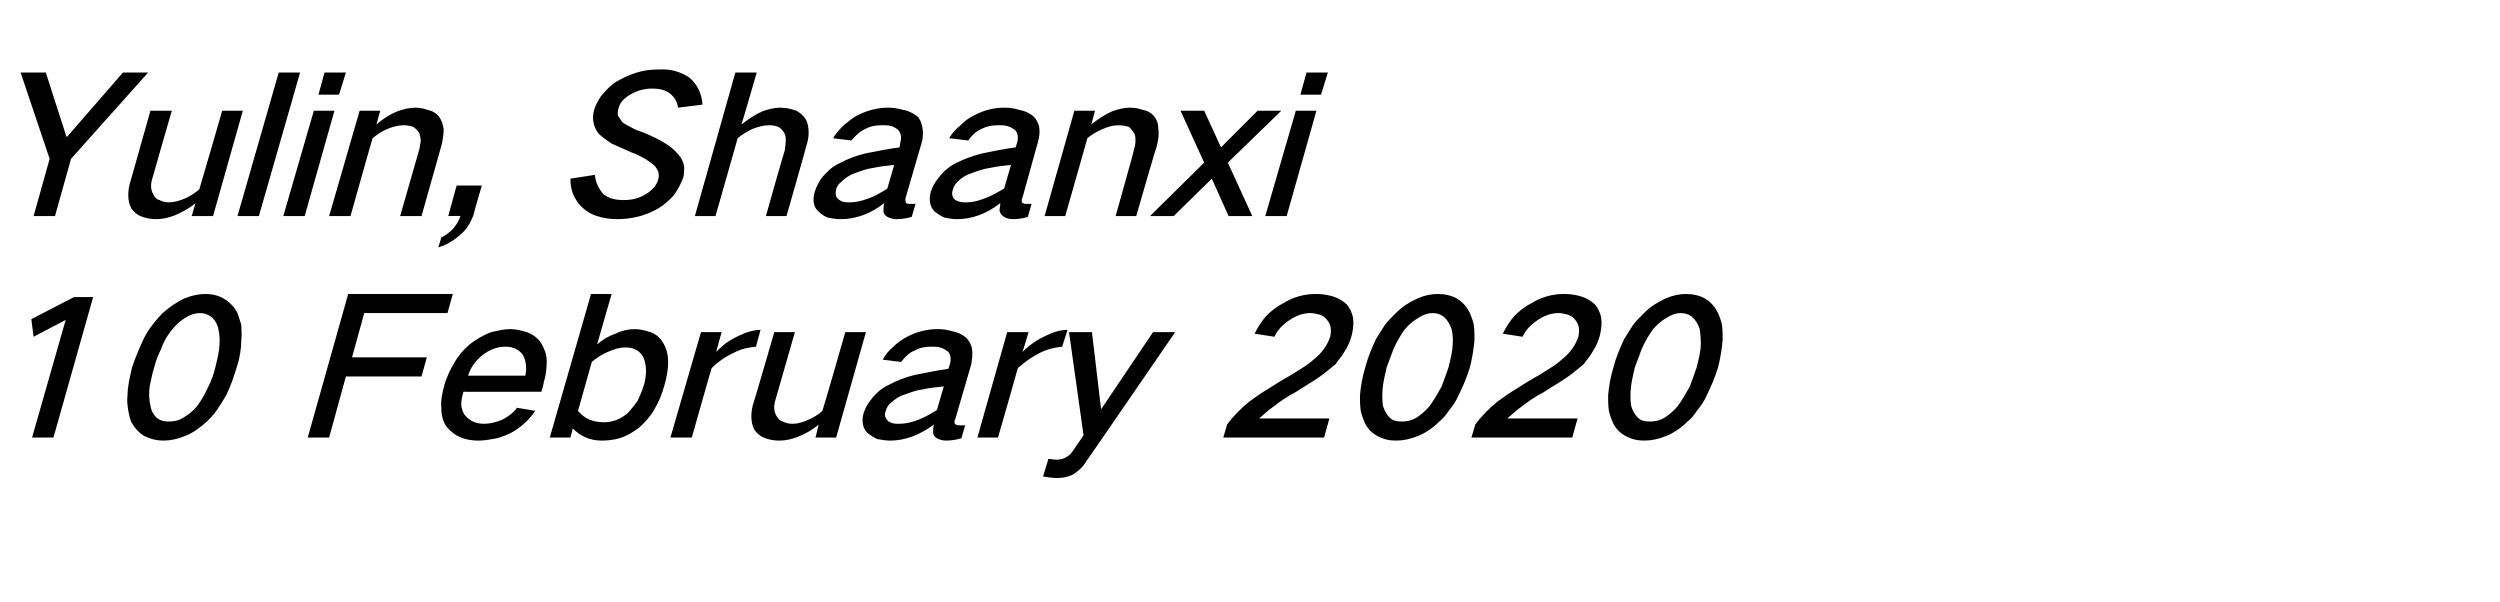 <?xml version="1.0" standalone="no"?><!DOCTYPE svg PUBLIC "-//W3C//DTD SVG 1.1//EN" "http://www.w3.org/Graphics/SVG/1.1/DTD/svg11.dtd"><svg xmlns="http://www.w3.org/2000/svg" version="1.1" width="327.4px" height="78.9px" viewBox="0 -6 327.4 78.9" style="top:-6px">  <desc>Yulin, Shaanxi 10 February 2020</desc>  <defs/>  <g id="Polygon18414">    <path d="M 4.1 35.8 L 4.4 38.1 L 8.6 35.9 L 4.2 51.3 L 7 51.3 L 12.2 32.9 L 9.7 32.9 L 4.1 35.8 Z M 18.8 38.4 C 18.2 39.7 17.7 40.9 17.3 42.1 C 17 43.4 16.7 44.6 16.7 45.8 C 16.6 46.5 16.7 47.1 16.8 47.8 C 16.9 48.3 17 48.8 17.2 49.3 C 17.6 50 18.2 50.7 18.9 51.1 C 19.7 51.5 20.5 51.7 21.4 51.7 C 22.3 51.7 23.3 51.5 24.2 51.1 C 25.3 50.7 26.2 50 27.1 49.2 C 27.5 48.8 28 48.3 28.4 47.7 C 28.8 47.1 29.2 46.5 29.6 45.8 C 30.2 44.6 30.6 43.4 31 42.1 C 31.4 40.9 31.6 39.7 31.6 38.5 C 31.7 37.8 31.6 37.2 31.6 36.5 C 31.4 36 31.3 35.5 31.1 35 C 30.7 34.2 30.1 33.6 29.3 33.1 C 28.6 32.7 27.8 32.5 26.9 32.5 C 26 32.5 25.1 32.7 24.1 33.1 C 23.1 33.6 22.2 34.2 21.3 35 C 20.8 35.5 20.4 36 20 36.5 C 19.5 37.1 19.1 37.8 18.8 38.4 C 18.8 38.4 18.8 38.4 18.8 38.4 Z M 19.6 44.6 C 19.8 43.8 19.9 43 20.2 42.1 C 20.4 41.3 20.7 40.5 21.1 39.7 C 21.4 38.8 21.9 37.9 22.6 37.1 C 23.1 36.5 23.6 36 24.3 35.6 C 24.9 35.2 25.6 35 26.2 35 C 26.8 35 27.3 35.2 27.8 35.6 C 28.2 36 28.5 36.5 28.6 37.1 C 28.8 37.9 28.8 38.8 28.7 39.7 C 28.6 40.5 28.4 41.3 28.2 42.1 C 28 43 27.7 43.8 27.3 44.6 C 26.9 45.5 26.4 46.4 25.8 47.2 C 25.3 47.8 24.7 48.3 24 48.7 C 23.4 49.1 22.7 49.2 22.1 49.2 C 21.5 49.2 21 49.1 20.5 48.7 C 20.1 48.3 19.8 47.8 19.7 47.1 C 19.5 46.3 19.5 45.5 19.6 44.6 C 19.6 44.6 19.6 44.6 19.6 44.6 Z M 45.6 32.5 L 40.3 51.3 L 43.1 51.3 L 45.3 43.3 L 55.2 43.3 L 55.9 40.8 L 46.1 40.8 L 47.7 35 L 58.6 35 L 59.3 32.5 L 45.6 32.5 Z M 59.5 41.5 C 58.9 42.5 58.5 43.4 58.2 44.4 C 57.9 45.5 57.7 46.5 57.8 47.5 C 57.8 48.4 58 49.2 58.5 49.9 C 59 50.5 59.6 51 60.4 51.3 C 61.1 51.6 61.9 51.7 62.7 51.7 C 63.3 51.7 63.9 51.6 64.5 51.5 C 65.3 51.4 66 51.1 66.7 50.8 C 68.1 50.1 69.2 49.1 70.1 47.8 C 70.1 47.8 67.7 47.4 67.7 47.4 C 67.2 48.1 66.5 48.6 65.7 49 C 64.9 49.3 64.2 49.5 63.4 49.5 C 62.3 49.5 61.5 49.1 60.9 48.4 C 60.6 48 60.5 47.6 60.4 47.1 C 60.4 46.5 60.5 45.9 60.7 45.3 C 60.65 45.33 70.9 45.3 70.9 45.3 C 70.9 45.3 71.25 44.13 71.2 44.1 C 71.5 43.2 71.6 42.2 71.6 41.3 C 71.6 40.4 71.3 39.7 70.9 39 C 70.5 38.3 69.8 37.8 69 37.5 C 68.3 37.3 67.6 37.1 66.8 37.1 C 66 37.1 65.2 37.3 64.3 37.5 C 63.3 37.9 62.4 38.4 61.5 39.1 C 60.7 39.8 60 40.6 59.5 41.5 C 59.5 41.5 59.5 41.5 59.5 41.5 Z M 61.3 43.2 C 61.6 42.2 62.2 41.3 63.2 40.5 C 64.1 39.8 65.1 39.4 66.2 39.4 C 67.2 39.4 68 39.8 68.5 40.5 C 68.9 41.3 69 42.2 68.8 43.2 C 68.8 43.2 61.3 43.2 61.3 43.2 Z M 77.4 32.5 L 72 51.3 L 74.7 51.3 C 74.7 51.3 75.04 50.08 75 50.1 C 76 51.1 77.2 51.7 78.8 51.7 C 79.6 51.7 80.4 51.6 81.1 51.4 C 82.1 51.1 82.9 50.6 83.7 50 C 84.5 49.3 85.2 48.5 85.7 47.6 C 86.3 46.6 86.7 45.6 87 44.5 C 87.3 43.5 87.5 42.4 87.5 41.4 C 87.5 40.5 87.3 39.7 86.9 39 C 86.5 38.3 86 37.8 85.2 37.5 C 84.6 37.3 83.8 37.1 83.1 37.1 C 82.3 37.1 81.4 37.3 80.6 37.7 C 79.7 38 78.9 38.5 78.2 39.1 C 78.2 39.05 80.1 32.5 80.1 32.5 L 77.4 32.5 Z M 79.8 40 C 80.5 39.7 81.2 39.5 81.9 39.5 C 83.1 39.5 83.9 40 84.3 40.9 C 84.5 41.4 84.6 42 84.6 42.6 C 84.6 43.2 84.5 43.9 84.3 44.5 C 84.1 45.2 83.8 45.8 83.5 46.5 C 83.1 47 82.7 47.6 82.2 48.1 C 81.3 48.9 80.2 49.3 79.1 49.3 C 77.6 49.3 76.5 48.8 75.7 47.8 C 75.7 47.8 77.5 41.4 77.5 41.4 C 78.2 40.8 79 40.3 79.8 40 C 79.8 40 79.8 40 79.8 40 Z M 91.8 37.5 L 87.8 51.3 L 90.6 51.3 C 90.6 51.3 93.17 42.2 93.2 42.2 C 94 41.4 95 40.7 96.1 40.2 C 97 39.7 98 39.5 99 39.4 C 99 39.4 99.6 37.2 99.6 37.2 C 98.7 37.2 97.7 37.5 96.7 38 C 95.6 38.5 94.6 39.2 93.8 40.1 C 93.77 40.13 94.5 37.5 94.5 37.5 L 91.8 37.5 Z M 101.4 37.5 C 101.4 37.5 98.73 46.73 98.7 46.7 C 98.5 47.3 98.4 47.9 98.4 48.5 C 98.4 49.2 98.5 49.7 98.8 50.3 C 99.1 50.7 99.5 51.1 100 51.3 C 100.7 51.6 101.4 51.7 102.1 51.7 C 102.9 51.7 103.7 51.5 104.5 51.2 C 105.5 50.8 106.4 50.3 107.2 49.6 C 107.24 49.55 106.8 51.3 106.8 51.3 L 109.5 51.3 L 113.4 37.5 L 110.7 37.5 C 110.7 37.5 107.75 47.78 107.7 47.8 C 107.2 48.3 106.5 48.7 105.8 49 C 105.1 49.3 104.5 49.5 103.8 49.5 C 103.3 49.5 102.9 49.4 102.5 49.2 C 102.1 49.1 101.9 48.8 101.7 48.5 C 101.3 47.8 101.3 47.1 101.6 46.2 C 101.6 46.2 104.1 37.5 104.1 37.5 L 101.4 37.5 Z M 114.1 46.3 C 113.6 46.9 113.3 47.5 113.1 48.1 C 112.8 49.2 113 50.1 113.6 50.7 C 114 51 114.4 51.3 114.9 51.5 C 115.4 51.6 116 51.7 116.6 51.7 C 118.5 51.7 120.4 51 122.3 49.6 C 122.2 50 122.2 50.3 122.2 50.6 C 122.2 51 122.4 51.2 122.7 51.4 C 123.1 51.6 123.5 51.7 123.9 51.7 C 124.5 51.7 125.2 51.6 125.9 51.4 C 125.9 51.4 126.4 49.7 126.4 49.7 C 126.1 49.7 125.9 49.7 125.6 49.7 C 125.5 49.7 125.3 49.7 125.2 49.6 C 125.1 49.6 125 49.5 125 49.3 C 125 49.2 125 49 125.1 48.9 C 125.1 48.9 127.2 41.7 127.2 41.7 C 127.3 41 127.4 40.4 127.3 39.7 C 127.2 39.1 126.9 38.6 126.5 38.2 C 126 37.8 125.4 37.5 124.8 37.4 C 124.1 37.2 123.5 37.1 122.8 37.1 C 121.5 37.1 120.1 37.4 118.8 38.1 C 118.2 38.4 117.5 38.9 117 39.4 C 116.4 39.9 116 40.4 115.6 41.1 C 115.6 41.1 118 41.4 118 41.4 C 118.5 40.8 119 40.2 119.8 39.9 C 120.5 39.5 121.3 39.4 122 39.4 C 122.4 39.4 122.8 39.4 123.1 39.5 C 123.5 39.6 123.8 39.8 124.1 40 C 124.5 40.4 124.6 41 124.4 41.7 C 124.4 41.7 124.2 42.3 124.2 42.3 C 122.8 42.5 121.3 42.8 119.8 43.1 C 118.6 43.4 117.5 43.8 116.4 44.4 C 115.5 44.8 114.7 45.5 114.1 46.3 C 114.1 46.3 114.1 46.3 114.1 46.3 Z M 116.2 49 C 115.9 48.7 115.8 48.3 116 47.8 C 116.1 47.4 116.3 47.1 116.6 46.8 C 117.2 46.3 117.7 45.9 118.4 45.7 C 119.2 45.4 120 45.1 120.8 45 C 121.7 44.8 122.7 44.7 123.6 44.6 C 123.6 44.6 122.7 47.7 122.7 47.7 C 121.9 48.2 121 48.7 120.2 49 C 119.4 49.3 118.6 49.5 117.8 49.5 C 117.5 49.5 117.1 49.5 116.8 49.4 C 116.5 49.3 116.3 49.2 116.2 49 C 116.2 49 116.2 49 116.2 49 Z M 131.9 37.5 L 128 51.3 L 130.7 51.3 C 130.7 51.3 133.32 42.2 133.3 42.2 C 134.2 41.4 135.2 40.7 136.2 40.2 C 137.2 39.7 138.2 39.5 139.1 39.4 C 139.1 39.4 139.8 37.2 139.8 37.2 C 138.8 37.2 137.9 37.5 136.9 38 C 135.8 38.5 134.8 39.2 133.9 40.1 C 133.92 40.13 134.7 37.5 134.7 37.5 L 131.9 37.5 Z M 140 37.5 L 141.9 51 C 141.9 51 140.42 53.2 140.4 53.2 C 140.2 53.5 139.9 53.7 139.6 53.9 C 139.2 54.1 138.8 54.2 138.4 54.2 C 138 54.2 137.6 54.1 137.3 54.1 C 137.3 54.1 136.6 56.4 136.6 56.4 C 137.2 56.5 137.8 56.6 138.4 56.6 C 139.1 56.6 139.7 56.5 140.4 56.2 C 141.1 55.8 141.8 55.2 142.2 54.5 C 142.21 54.53 153.9 37.5 153.9 37.5 L 151 37.5 L 144.2 47.6 L 143 37.5 L 140 37.5 Z M 163.6 46.6 C 162.5 47.5 161.5 48.5 160.7 49.6 C 160.69 49.63 160.2 51.3 160.2 51.3 L 173.4 51.3 L 174.1 48.8 C 174.1 48.8 164.9 48.8 164.9 48.8 C 165.5 48.3 166.1 47.7 166.7 47.3 C 167.6 46.6 168.6 45.9 169.6 45.4 C 170.8 44.6 172.1 43.9 173.3 43 C 173.8 42.6 174.4 42.1 174.9 41.7 C 175.3 41.1 175.8 40.6 176.1 40 C 176.5 39.4 176.8 38.7 177 38 C 177.2 37.2 177.3 36.4 177.2 35.7 C 177.1 35 176.8 34.4 176.4 33.9 C 175.9 33.4 175.2 33 174.5 32.8 C 173.8 32.6 173.1 32.5 172.3 32.5 C 170.8 32.5 169.3 32.9 167.9 33.8 C 167.1 34.2 166.4 34.8 165.8 35.4 C 165.2 36.1 164.7 36.9 164.3 37.7 C 164.3 37.7 166.9 38.1 166.9 38.1 C 167.3 37.2 168 36.5 168.9 35.9 C 169.8 35.3 170.7 35 171.6 35 C 172 35 172.4 35.1 172.8 35.2 C 173.2 35.3 173.6 35.6 173.8 35.9 C 174.3 36.5 174.4 37.2 174.2 38.1 C 173.9 39 173.4 39.8 172.6 40.6 C 172.1 41 171.6 41.5 171 41.9 C 170.4 42.3 169.7 42.7 169.1 43.1 C 168 43.7 166.9 44.4 165.8 45.1 C 165.1 45.5 164.3 46.1 163.6 46.6 C 163.6 46.6 163.6 46.6 163.6 46.6 Z M 180.2 38.4 C 179.6 39.7 179.1 40.9 178.8 42.1 C 178.4 43.4 178.2 44.6 178.1 45.8 C 178.1 46.5 178.1 47.1 178.2 47.8 C 178.3 48.3 178.5 48.8 178.7 49.3 C 179 50 179.6 50.7 180.4 51.1 C 181.1 51.5 181.9 51.7 182.8 51.7 C 183.8 51.7 184.7 51.5 185.7 51.1 C 186.7 50.7 187.7 50 188.5 49.2 C 189 48.8 189.4 48.3 189.8 47.7 C 190.3 47.1 190.7 46.5 191 45.8 C 191.6 44.6 192.1 43.4 192.5 42.1 C 192.8 40.9 193 39.7 193.1 38.5 C 193.1 37.8 193.1 37.2 193 36.5 C 192.9 36 192.7 35.5 192.5 35 C 192.1 34.2 191.6 33.6 190.8 33.1 C 190.1 32.7 189.2 32.5 188.3 32.5 C 187.4 32.5 186.5 32.7 185.6 33.1 C 184.5 33.6 183.6 34.2 182.8 35 C 182.3 35.5 181.8 36 181.4 36.5 C 181 37.1 180.6 37.8 180.2 38.4 C 180.2 38.4 180.2 38.4 180.2 38.4 Z M 181.1 44.6 C 181.2 43.8 181.4 43 181.6 42.1 C 181.9 41.3 182.2 40.5 182.5 39.7 C 182.9 38.8 183.4 37.9 184 37.1 C 184.5 36.5 185.1 36 185.8 35.6 C 186.4 35.2 187 35 187.6 35 C 188.2 35 188.8 35.2 189.2 35.6 C 189.6 36 189.9 36.5 190.1 37.1 C 190.3 37.9 190.3 38.8 190.2 39.7 C 190.1 40.5 189.9 41.3 189.7 42.1 C 189.4 43 189.1 43.8 188.8 44.6 C 188.3 45.5 187.8 46.4 187.2 47.2 C 186.7 47.8 186.1 48.3 185.5 48.7 C 184.8 49.1 184.2 49.2 183.6 49.2 C 182.9 49.2 182.4 49.1 182 48.7 C 181.6 48.3 181.3 47.8 181.1 47.1 C 181 46.3 181 45.5 181.1 44.6 C 181.1 44.6 181.1 44.6 181.1 44.6 Z M 196.1 46.6 C 195 47.5 194 48.5 193.2 49.6 C 193.19 49.63 192.7 51.3 192.7 51.3 L 205.9 51.3 L 206.6 48.8 C 206.6 48.8 197.4 48.8 197.4 48.8 C 198 48.3 198.6 47.7 199.2 47.3 C 200.1 46.6 201.1 45.9 202.1 45.4 C 203.3 44.6 204.6 43.9 205.8 43 C 206.3 42.6 206.9 42.1 207.4 41.7 C 207.8 41.1 208.3 40.6 208.6 40 C 209 39.4 209.3 38.7 209.5 38 C 209.7 37.2 209.8 36.4 209.7 35.7 C 209.6 35 209.3 34.4 208.9 33.9 C 208.4 33.4 207.7 33 207 32.8 C 206.3 32.6 205.6 32.5 204.8 32.5 C 203.3 32.5 201.8 32.9 200.4 33.8 C 199.6 34.2 198.9 34.8 198.3 35.4 C 197.7 36.1 197.2 36.9 196.8 37.7 C 196.8 37.7 199.4 38.1 199.4 38.1 C 199.8 37.2 200.5 36.5 201.4 35.9 C 202.3 35.3 203.2 35 204.1 35 C 204.5 35 204.9 35.1 205.3 35.2 C 205.7 35.3 206.1 35.6 206.3 35.9 C 206.8 36.5 206.9 37.2 206.7 38.1 C 206.4 39 205.9 39.8 205.1 40.6 C 204.6 41 204.1 41.5 203.5 41.9 C 202.9 42.3 202.2 42.7 201.6 43.1 C 200.5 43.7 199.4 44.4 198.3 45.1 C 197.6 45.5 196.8 46.1 196.1 46.6 C 196.1 46.6 196.1 46.6 196.1 46.6 Z M 212.7 38.4 C 212.1 39.7 211.6 40.9 211.3 42.1 C 210.9 43.4 210.7 44.6 210.6 45.8 C 210.6 46.5 210.6 47.1 210.7 47.8 C 210.8 48.3 211 48.8 211.2 49.3 C 211.5 50 212.1 50.7 212.9 51.1 C 213.6 51.5 214.4 51.7 215.3 51.7 C 216.3 51.7 217.2 51.5 218.2 51.1 C 219.2 50.7 220.2 50 221 49.2 C 221.5 48.8 221.9 48.3 222.3 47.7 C 222.8 47.1 223.2 46.5 223.5 45.8 C 224.1 44.6 224.6 43.4 225 42.1 C 225.3 40.9 225.5 39.7 225.6 38.5 C 225.6 37.8 225.6 37.2 225.5 36.5 C 225.4 36 225.2 35.5 225 35 C 224.6 34.2 224.1 33.6 223.3 33.1 C 222.6 32.7 221.7 32.5 220.8 32.5 C 219.9 32.5 219 32.7 218.1 33.1 C 217 33.6 216.1 34.2 215.3 35 C 214.8 35.5 214.3 36 213.9 36.5 C 213.5 37.1 213.1 37.8 212.7 38.4 C 212.7 38.4 212.7 38.4 212.7 38.4 Z M 213.6 44.6 C 213.7 43.8 213.9 43 214.1 42.1 C 214.4 41.3 214.7 40.5 215 39.7 C 215.4 38.8 215.9 37.9 216.5 37.1 C 217 36.5 217.6 36 218.3 35.6 C 218.9 35.2 219.5 35 220.1 35 C 220.7 35 221.3 35.2 221.7 35.6 C 222.1 36 222.4 36.5 222.6 37.1 C 222.7 37.9 222.8 38.8 222.7 39.7 C 222.6 40.5 222.4 41.3 222.2 42.1 C 221.9 43 221.6 43.8 221.3 44.6 C 220.8 45.5 220.3 46.4 219.7 47.2 C 219.2 47.8 218.6 48.3 218 48.7 C 217.3 49.1 216.7 49.2 216.1 49.2 C 215.4 49.2 214.9 49.1 214.5 48.7 C 214.1 48.3 213.8 47.8 213.6 47.1 C 213.5 46.3 213.5 45.5 213.6 44.6 C 213.6 44.6 213.6 44.6 213.6 44.6 Z " stroke="none" fill="#000"/>  </g>  <g id="Polygon18413">    <path d="M 2.7 3.5 L 6.5 14.8 L 4.4 22.3 L 7.2 22.3 L 9.3 14.8 L 19.4 3.5 L 16.1 3.5 L 8.8 11.9 L 8.7 11.9 L 6 3.5 L 2.7 3.5 Z M 19.7 8.5 C 19.7 8.5 17.1 17.73 17.1 17.7 C 16.9 18.3 16.8 18.9 16.8 19.5 C 16.8 20.2 16.9 20.7 17.2 21.3 C 17.5 21.7 17.9 22.1 18.4 22.3 C 19.1 22.6 19.8 22.7 20.5 22.7 C 21.3 22.7 22.1 22.5 22.9 22.2 C 23.8 21.8 24.8 21.3 25.6 20.6 C 25.62 20.55 25.1 22.3 25.1 22.3 L 27.9 22.3 L 31.8 8.5 L 29.1 8.5 C 29.1 8.5 26.13 18.78 26.1 18.8 C 25.5 19.3 24.9 19.7 24.2 20 C 23.5 20.3 22.8 20.5 22.1 20.5 C 21.7 20.5 21.2 20.4 20.9 20.2 C 20.5 20.1 20.2 19.8 20.1 19.5 C 19.7 18.8 19.7 18.1 20 17.2 C 19.98 17.2 22.5 8.5 22.5 8.5 L 19.7 8.5 Z M 36.5 3.5 L 31.1 22.3 L 33.9 22.3 L 39.3 3.5 L 36.5 3.5 Z M 41.1 8.5 L 37.1 22.3 L 39.9 22.3 L 43.8 8.5 L 41.1 8.5 Z M 42.5 3.5 L 41.7 6.4 L 44.4 6.4 L 45.3 3.5 L 42.5 3.5 Z M 47.1 8.5 L 43.1 22.3 L 45.9 22.3 C 45.9 22.3 48.78 12.05 48.8 12.1 C 49.4 11.6 50 11.2 50.7 10.9 C 51.4 10.6 52.2 10.4 52.9 10.4 C 53.3 10.4 53.7 10.5 54.1 10.6 C 54.4 10.8 54.7 11.1 54.9 11.4 C 55 11.7 55.1 12.1 55.1 12.5 C 55 12.9 55 13.3 54.9 13.6 C 54.9 13.63 52.4 22.3 52.4 22.3 L 55.2 22.3 C 55.2 22.3 57.8 13.1 57.8 13.1 C 58 12.3 58.1 11.6 58.1 10.9 C 58 10.2 57.8 9.7 57.5 9.3 C 57.1 8.8 56.6 8.5 56 8.4 C 55.5 8.2 54.9 8.1 54.4 8.1 C 53.6 8.1 52.8 8.3 52 8.6 C 51 9 50.1 9.6 49.3 10.3 C 49.29 10.28 49.8 8.5 49.8 8.5 L 47.1 8.5 Z M 59.3 24 C 58.9 24.4 58.4 24.8 57.8 25.1 C 57.8 25.1 57.4 26.4 57.4 26.4 C 58.4 26.1 59.3 25.6 60.2 24.8 C 61.1 24.1 61.6 23.2 62 22.2 C 61.96 22.15 63.1 18.3 63.1 18.3 L 59.8 18.3 L 58.7 22.3 C 58.7 22.3 60.33 22.25 60.3 22.3 C 60.1 22.9 59.8 23.4 59.3 24 C 59.3 24 59.3 24 59.3 24 Z M 74.7 17.4 C 74.7 18.1 74.8 18.7 75 19.3 C 75.3 20 75.7 20.7 76.3 21.2 C 76.8 21.7 77.5 22.1 78.2 22.3 C 79.1 22.6 80 22.7 80.9 22.7 C 81.7 22.7 82.6 22.6 83.4 22.4 C 84.4 22.2 85.3 21.8 86.2 21.3 C 87 20.8 87.7 20.2 88.3 19.5 C 88.8 18.8 89.2 18 89.5 17.2 C 89.6 16.7 89.6 16.3 89.6 15.8 C 89.5 15.2 89.2 14.6 88.8 14.2 C 88.3 13.6 87.7 13.1 87 12.7 C 86.2 12.2 85.3 11.8 84.4 11.4 C 83.8 11.2 83.2 11 82.7 10.7 C 82.3 10.5 81.9 10.3 81.5 10 C 81.3 9.7 81.1 9.4 80.9 9.1 C 80.9 8.8 80.9 8.5 81 8.2 C 81.1 7.8 81.3 7.4 81.6 7.1 C 81.9 6.8 82.3 6.5 82.7 6.3 C 83.6 5.8 84.5 5.6 85.4 5.6 C 86.4 5.6 87.2 5.8 87.8 6.3 C 88.4 6.8 88.7 7.4 88.8 8.1 C 88.8 8.1 92 7.7 92 7.7 C 91.9 6.2 91.3 5 90.2 4.1 C 89.1 3.4 87.8 3 86.3 3.1 C 85.3 3.1 84.3 3.2 83.4 3.5 C 82.4 3.8 81.6 4.2 80.7 4.7 C 79.9 5.2 79.3 5.9 78.7 6.6 C 78.3 7.2 78 7.8 77.8 8.4 C 77.7 8.9 77.6 9.4 77.7 9.9 C 77.8 10.5 78 11 78.4 11.5 C 78.9 12 79.5 12.4 80.1 12.8 C 81 13.2 81.9 13.6 82.8 14 C 83.4 14.2 83.9 14.5 84.5 14.8 C 84.9 15.1 85.3 15.3 85.7 15.7 C 85.9 15.9 86.1 16.2 86.2 16.5 C 86.3 16.8 86.3 17.2 86.2 17.5 C 86.1 17.9 85.9 18.2 85.7 18.5 C 85.3 18.9 85 19.2 84.6 19.4 C 83.7 20 82.7 20.2 81.7 20.2 C 80.6 20.2 79.7 20 79 19.4 C 78.4 18.7 78 17.9 77.9 16.9 C 77.9 16.9 74.7 17.4 74.7 17.4 Z M 96.3 3.5 L 91 22.3 L 93.7 22.3 C 93.7 22.3 96.63 12.05 96.6 12.1 C 97.2 11.6 97.9 11.2 98.5 10.9 C 99.3 10.6 100 10.4 100.7 10.4 C 101.2 10.4 101.6 10.5 101.9 10.6 C 102.3 10.8 102.5 11.1 102.7 11.4 C 102.9 11.7 102.9 12.1 102.9 12.5 C 102.9 12.9 102.8 13.3 102.8 13.6 C 102.75 13.63 100.3 22.3 100.3 22.3 L 103 22.3 C 103 22.3 105.63 13.1 105.6 13.1 C 105.8 12.5 105.9 11.9 105.9 11.4 C 105.9 10.7 105.8 10.1 105.5 9.6 C 105.2 9.1 104.8 8.8 104.3 8.5 C 103.7 8.3 103 8.1 102.2 8.1 C 101.4 8.1 100.6 8.3 99.8 8.6 C 98.9 9 98 9.6 97.1 10.3 C 97.14 10.28 99.1 3.5 99.1 3.5 L 96.3 3.5 Z M 107.6 17.3 C 107.2 17.9 106.9 18.5 106.7 19.1 C 106.4 20.2 106.5 21.1 107.2 21.7 C 107.5 22 107.9 22.3 108.4 22.5 C 109 22.6 109.5 22.7 110.1 22.7 C 112.1 22.7 114 22 115.8 20.6 C 115.7 21 115.7 21.3 115.7 21.6 C 115.7 22 115.9 22.2 116.2 22.4 C 116.6 22.6 117 22.7 117.4 22.7 C 118.1 22.7 118.7 22.6 119.4 22.4 C 119.4 22.4 119.9 20.7 119.9 20.7 C 119.6 20.7 119.4 20.7 119.2 20.7 C 119 20.7 118.8 20.7 118.7 20.6 C 118.6 20.6 118.6 20.5 118.6 20.3 C 118.5 20.2 118.6 20 118.6 19.9 C 118.6 19.9 120.7 12.7 120.7 12.7 C 120.9 12 120.9 11.4 120.8 10.7 C 120.7 10.1 120.5 9.6 120.1 9.2 C 119.5 8.8 119 8.5 118.3 8.4 C 117.6 8.2 117 8.1 116.3 8.1 C 115 8.1 113.7 8.4 112.3 9.1 C 111.7 9.4 111.1 9.9 110.5 10.4 C 110 10.9 109.5 11.4 109.1 12.1 C 109.1 12.1 111.5 12.4 111.5 12.4 C 112 11.8 112.6 11.2 113.3 10.9 C 114 10.5 114.8 10.4 115.5 10.4 C 115.9 10.4 116.3 10.4 116.7 10.5 C 117 10.6 117.4 10.8 117.6 11 C 118 11.4 118.1 12 117.9 12.7 C 117.9 12.7 117.8 13.3 117.8 13.3 C 116.3 13.5 114.8 13.8 113.3 14.1 C 112.1 14.4 111 14.8 109.9 15.4 C 109 15.8 108.3 16.5 107.6 17.3 C 107.6 17.3 107.6 17.3 107.6 17.3 Z M 109.7 20 C 109.4 19.7 109.4 19.3 109.5 18.8 C 109.6 18.4 109.8 18.1 110.2 17.8 C 110.7 17.3 111.3 16.9 111.9 16.7 C 112.7 16.4 113.5 16.1 114.3 16 C 115.2 15.8 116.2 15.7 117.1 15.6 C 117.1 15.6 116.2 18.7 116.2 18.7 C 115.4 19.2 114.6 19.7 113.7 20 C 112.9 20.3 112.1 20.5 111.3 20.5 C 111 20.5 110.6 20.5 110.3 20.4 C 110.1 20.3 109.9 20.2 109.7 20 C 109.7 20 109.7 20 109.7 20 Z M 122.9 17.3 C 122.4 17.9 122.1 18.5 121.9 19.1 C 121.6 20.2 121.8 21.1 122.4 21.7 C 122.8 22 123.2 22.3 123.7 22.5 C 124.2 22.6 124.8 22.7 125.3 22.7 C 127.3 22.7 129.2 22 131 20.6 C 131 21 130.9 21.3 130.9 21.6 C 131 22 131.2 22.2 131.5 22.4 C 131.8 22.6 132.2 22.7 132.7 22.7 C 133.3 22.7 134 22.6 134.6 22.4 C 134.6 22.4 135.1 20.7 135.1 20.7 C 134.9 20.7 134.6 20.7 134.4 20.7 C 134.2 20.7 134.1 20.7 134 20.6 C 133.9 20.6 133.8 20.5 133.8 20.3 C 133.8 20.2 133.8 20 133.9 19.9 C 133.9 19.9 135.9 12.7 135.9 12.7 C 136.1 12 136.2 11.4 136.1 10.7 C 136 10.1 135.7 9.6 135.3 9.2 C 134.8 8.8 134.2 8.5 133.5 8.4 C 132.9 8.2 132.2 8.1 131.6 8.1 C 130.2 8.1 128.9 8.4 127.6 9.1 C 126.9 9.4 126.3 9.9 125.8 10.4 C 125.2 10.9 124.7 11.4 124.3 12.1 C 124.3 12.1 126.8 12.4 126.8 12.4 C 127.2 11.8 127.8 11.2 128.5 10.9 C 129.3 10.5 130 10.4 130.8 10.4 C 131.2 10.4 131.5 10.4 131.9 10.5 C 132.3 10.6 132.6 10.8 132.9 11 C 133.3 11.4 133.4 12 133.2 12.7 C 133.2 12.7 133 13.3 133 13.3 C 131.5 13.5 130 13.8 128.6 14.1 C 127.4 14.4 126.3 14.8 125.1 15.4 C 124.3 15.8 123.5 16.5 122.9 17.3 C 122.9 17.3 122.9 17.3 122.9 17.3 Z M 124.9 20 C 124.7 19.7 124.6 19.3 124.8 18.8 C 124.9 18.4 125.1 18.1 125.4 17.8 C 125.9 17.3 126.5 16.9 127.2 16.7 C 128 16.4 128.8 16.1 129.6 16 C 130.5 15.8 131.4 15.7 132.4 15.6 C 132.4 15.6 131.5 18.7 131.5 18.7 C 130.6 19.2 129.8 19.7 128.9 20 C 128.1 20.3 127.4 20.5 126.6 20.5 C 126.2 20.5 125.9 20.5 125.6 20.4 C 125.3 20.3 125.1 20.2 124.9 20 C 124.9 20 124.9 20 124.9 20 Z M 140.7 8.5 L 136.8 22.3 L 139.5 22.3 C 139.5 22.3 142.43 12.05 142.4 12.1 C 143 11.6 143.7 11.2 144.4 10.9 C 145.1 10.6 145.8 10.4 146.5 10.4 C 147 10.4 147.4 10.5 147.8 10.6 C 148.1 10.8 148.3 11.1 148.5 11.4 C 148.7 11.7 148.7 12.1 148.7 12.5 C 148.7 12.9 148.6 13.3 148.5 13.6 C 148.55 13.63 146.1 22.3 146.1 22.3 L 148.8 22.3 C 148.8 22.3 151.45 13.1 151.5 13.1 C 151.7 12.3 151.8 11.6 151.7 10.9 C 151.7 10.2 151.5 9.7 151.2 9.3 C 150.8 8.8 150.3 8.5 149.7 8.4 C 149.1 8.2 148.6 8.1 148 8.1 C 147.2 8.1 146.4 8.3 145.6 8.6 C 144.7 9 143.8 9.6 142.9 10.3 C 142.94 10.28 143.4 8.5 143.4 8.5 L 140.7 8.5 Z M 154.6 8.5 L 157.7 15.3 L 150.6 22.3 L 153.7 22.3 L 158.7 17.4 L 160.9 22.3 L 164 22.3 L 160.8 15.3 L 167.8 8.5 L 164.7 8.5 L 159.9 13.3 L 157.7 8.5 L 154.6 8.5 Z M 169.7 8.5 L 165.7 22.3 L 168.5 22.3 L 172.4 8.5 L 169.7 8.5 Z M 171.1 3.5 L 170.3 6.4 L 173 6.4 L 173.9 3.5 L 171.1 3.5 Z " stroke="none" fill="#000"/>  </g></svg>